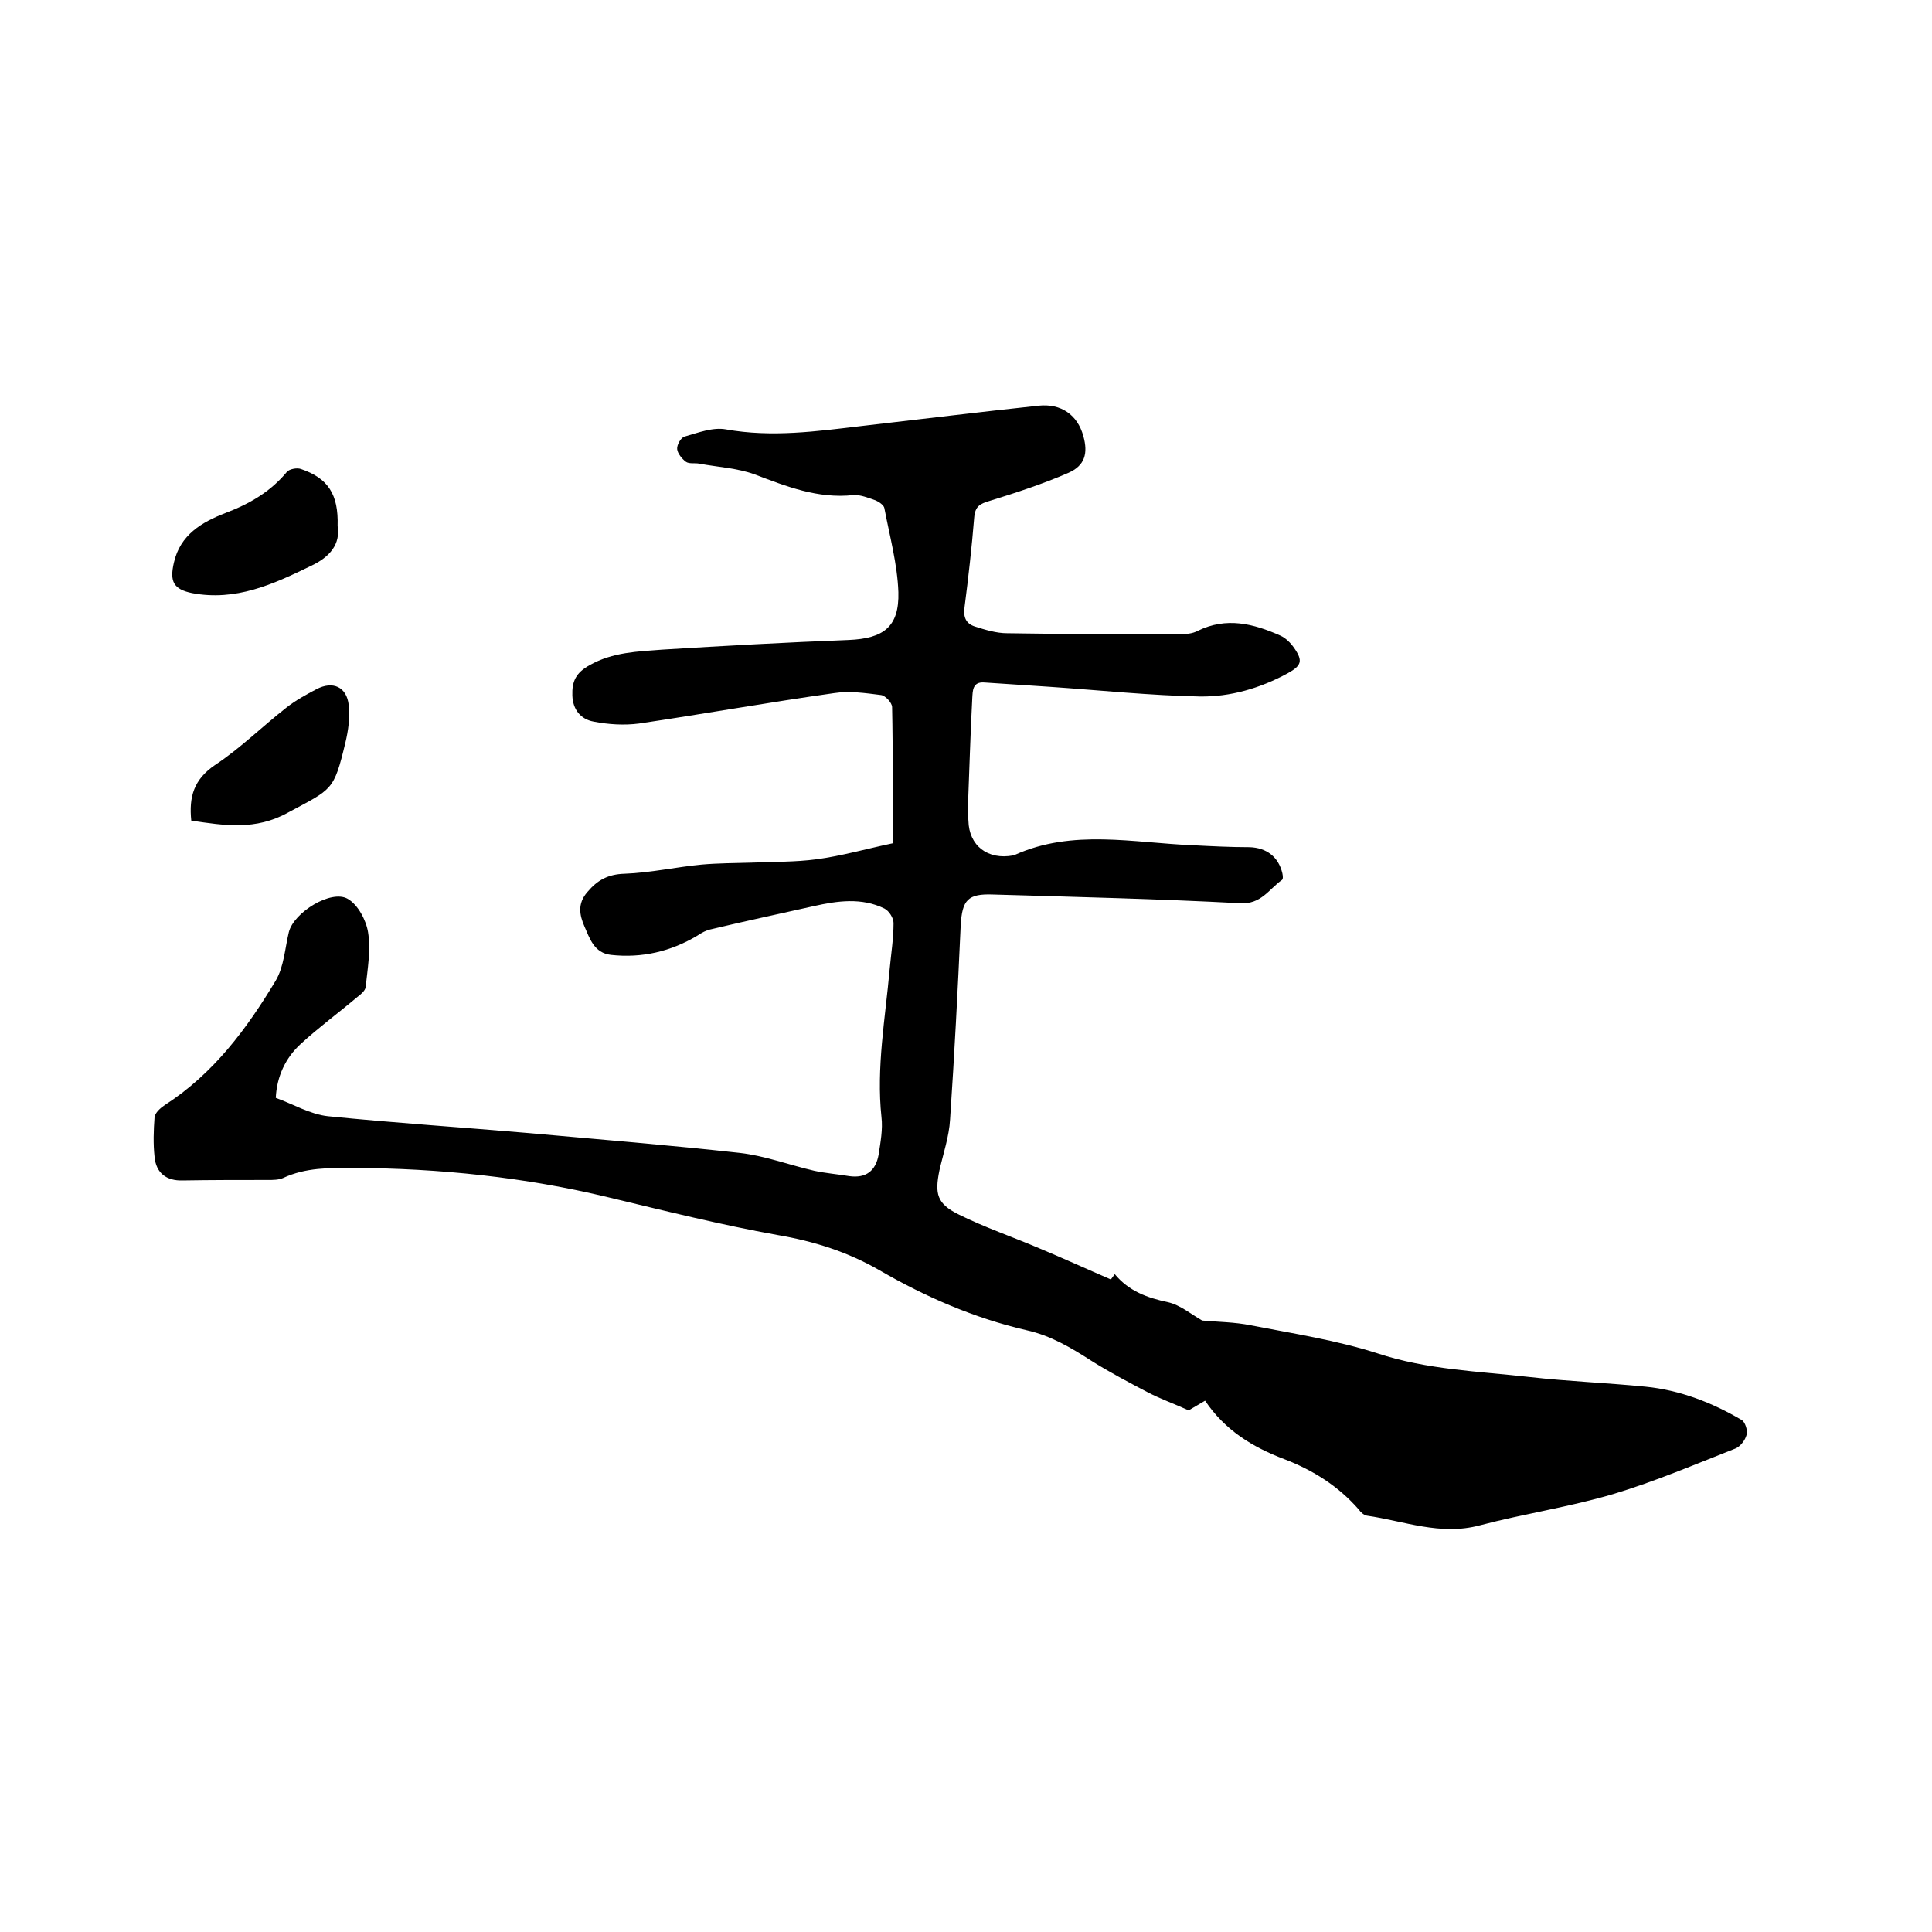<svg enable-background="new 0 0 400 400" viewBox="0 0 400 400" xmlns="http://www.w3.org/2000/svg"><path d="m184.8 174.6c0-9.4.1-18.8-.1-28.2 0-.9-1.4-2.4-2.3-2.5-3.2-.4-6.5-.9-9.7-.4-13.5 1.9-26.9 4.3-40.4 6.3-3.1.4-6.3.2-9.4-.4-2.7-.5-4.3-2.5-4.4-5.4s.7-4.7 3.6-6.3c4.8-2.7 9.9-2.8 15-3.2 12.9-.8 25.7-1.5 38.6-2 7.2-.3 10.5-2.7 10.3-9.9-.2-5.8-1.8-11.6-2.9-17.4-.1-.6-1.1-1.3-1.8-1.6-1.5-.5-3.1-1.2-4.6-1.1-7.4.8-13.9-1.8-20.5-4.3-3.6-1.3-7.6-1.5-11.4-2.2-.9-.2-2.1.1-2.8-.4-.8-.6-1.7-1.7-1.8-2.6s.8-2.4 1.5-2.6c2.8-.8 5.9-2 8.6-1.5 9.5 1.7 18.8.4 28.1-.7 12.2-1.4 24.4-2.9 36.6-4.2 4.7-.5 8.1 1.9 9.3 6.3 1 3.6.3 6.1-3.1 7.6-5.3 2.3-10.8 4.1-16.3 5.8-2 .6-3 1.1-3.2 3.4-.5 6.2-1.2 12.4-2 18.6-.3 2.1.3 3.4 2.1 4 2.2.7 4.5 1.4 6.7 1.4 11.9.2 23.9.2 35.8.2 1.2 0 2.6-.1 3.7-.7 5.9-2.9 11.5-1.5 17.1 1 1.1.5 2.1 1.5 2.8 2.5 1.9 2.7 1.6 3.7-1.3 5.3-5.7 3.1-11.9 4.9-18.2 4.8-10.3-.2-20.7-1.3-31-2-4.5-.3-9.1-.6-13.6-.9-2.5-.2-2.4 1.8-2.5 3.2-.4 7.5-.6 15-.9 22.5 0 1 0 1.9.1 2.9.1 5.2 4 8.2 9.3 7.2.1 0 .2 0 .3-.1 12-5.4 24.5-2.5 36.9-2 3.9.2 7.8.4 11.7.4 3.5.1 6 2 6.8 5.4.1.5.2 1.2-.1 1.4-2.7 1.9-4.3 5.1-8.7 4.8-17-.9-34-1.3-51.1-1.8-5.2-.2-6.4 1.1-6.7 6.4-.6 13.4-1.3 26.8-2.2 40.2-.2 3.5-1.4 7-2.2 10.5-1 4.9-.5 6.9 3.9 9.1 5.4 2.7 11.3 4.7 16.9 7.1 4.8 2 9.6 4.2 14.7 6.4-.1.1.3-.4.8-1.1 2.9 3.5 6.7 4.9 11 5.8 2.6.6 4.8 2.5 7.1 3.8 3.2.3 6.7.3 10.1 1 8.8 1.7 17.8 3.1 26.2 5.8 10.3 3.4 20.9 3.7 31.5 4.9 8 .9 16 1.2 24 2 7.1.7 13.8 3.3 19.9 6.9.7.4 1.3 2.2 1 3.1-.3 1.1-1.3 2.4-2.3 2.8-8.4 3.3-16.6 6.8-25.2 9.4-9.1 2.7-18.6 4.1-27.7 6.5-8.2 2.2-15.7-.9-23.4-2-.6-.1-1.3-.7-1.7-1.3-4.2-4.8-9.4-8.1-15.4-10.4-6.6-2.5-12.3-6-16.4-12.1-1.5.9-2.7 1.6-3.4 2-3.1-1.4-5.9-2.4-8.4-3.7-4-2.1-8-4.2-11.8-6.6-4.2-2.7-8.4-5.2-13.4-6.3-10.8-2.5-20.9-6.9-30.4-12.4-6.6-3.8-13.5-6-21.1-7.3-11.7-2.1-23.3-5-35-7.8-17.4-4.2-35-6-52.8-6.1-5 0-9.9-.1-14.6 2.1-.9.4-2.1.4-3.1.4-5.9 0-11.8 0-17.7.1-3.3.1-5.5-1.5-5.8-4.9-.3-2.7-.2-5.5 0-8.2.1-.9 1.2-1.9 2.1-2.5 10.1-6.5 17-15.8 23-25.8 1.7-2.9 1.9-6.7 2.7-10 1-4.1 8.8-8.9 12.2-6.9 2.1 1.2 3.8 4.4 4.2 6.9.6 3.7-.1 7.6-.5 11.4-.1.7-1 1.5-1.7 2-3.9 3.3-8 6.3-11.7 9.7-3.2 2.9-5 6.8-5.2 11.2 3.6 1.3 7.1 3.4 10.8 3.8 13.9 1.4 27.8 2.3 41.7 3.5 14.5 1.3 29.1 2.5 43.6 4.1 5.2.6 10.2 2.5 15.4 3.7 2.3.5 4.8.7 7.2 1.1 3.5.5 5.5-1.1 6.1-4.4.4-2.6.9-5.3.6-7.8-1.1-10.3.8-20.5 1.7-30.7.3-3.2.8-6.3.8-9.5 0-1-.9-2.5-1.9-3-4.7-2.3-9.7-1.6-14.6-.5-7.1 1.6-14.2 3.1-21.3 4.8-1 .2-1.9.7-2.8 1.3-5.5 3.3-11.5 4.7-17.9 4-3.5-.4-4.4-3.4-5.5-5.9-1-2.3-1.5-4.7.6-7.1 2.1-2.5 4.3-3.7 7.7-3.8 5.4-.2 10.7-1.4 16-1.9 3.4-.3 6.9-.3 10.3-.4 4.5-.2 9-.1 13.5-.7 5.2-.7 10-2.1 15.7-3.3z"/><path d="m39.6 169.9c-.5-4.9.5-8.5 4.9-11.5 5.3-3.5 9.8-8 14.8-11.9 1.9-1.5 4.1-2.7 6.2-3.8 3.4-1.8 6.3-.5 6.7 3.3.3 2.5-.1 5.3-.7 7.8-2.4 10-2.7 9.5-11.8 14.4-6.8 3.8-13.3 2.7-20.1 1.7z"/><path d="m69.9 108.9c.6 3.7-1.5 6.4-5.6 8.3-7.8 3.8-15.5 7.3-24.5 5.6-3.9-.8-4.7-2.4-3.8-6.3 1.3-5.8 5.8-8.4 10.7-10.3 5-1.9 9.3-4.4 12.7-8.5.5-.6 2.1-.9 2.9-.6 5.6 1.9 7.8 5.2 7.6 11.8z"/></svg>